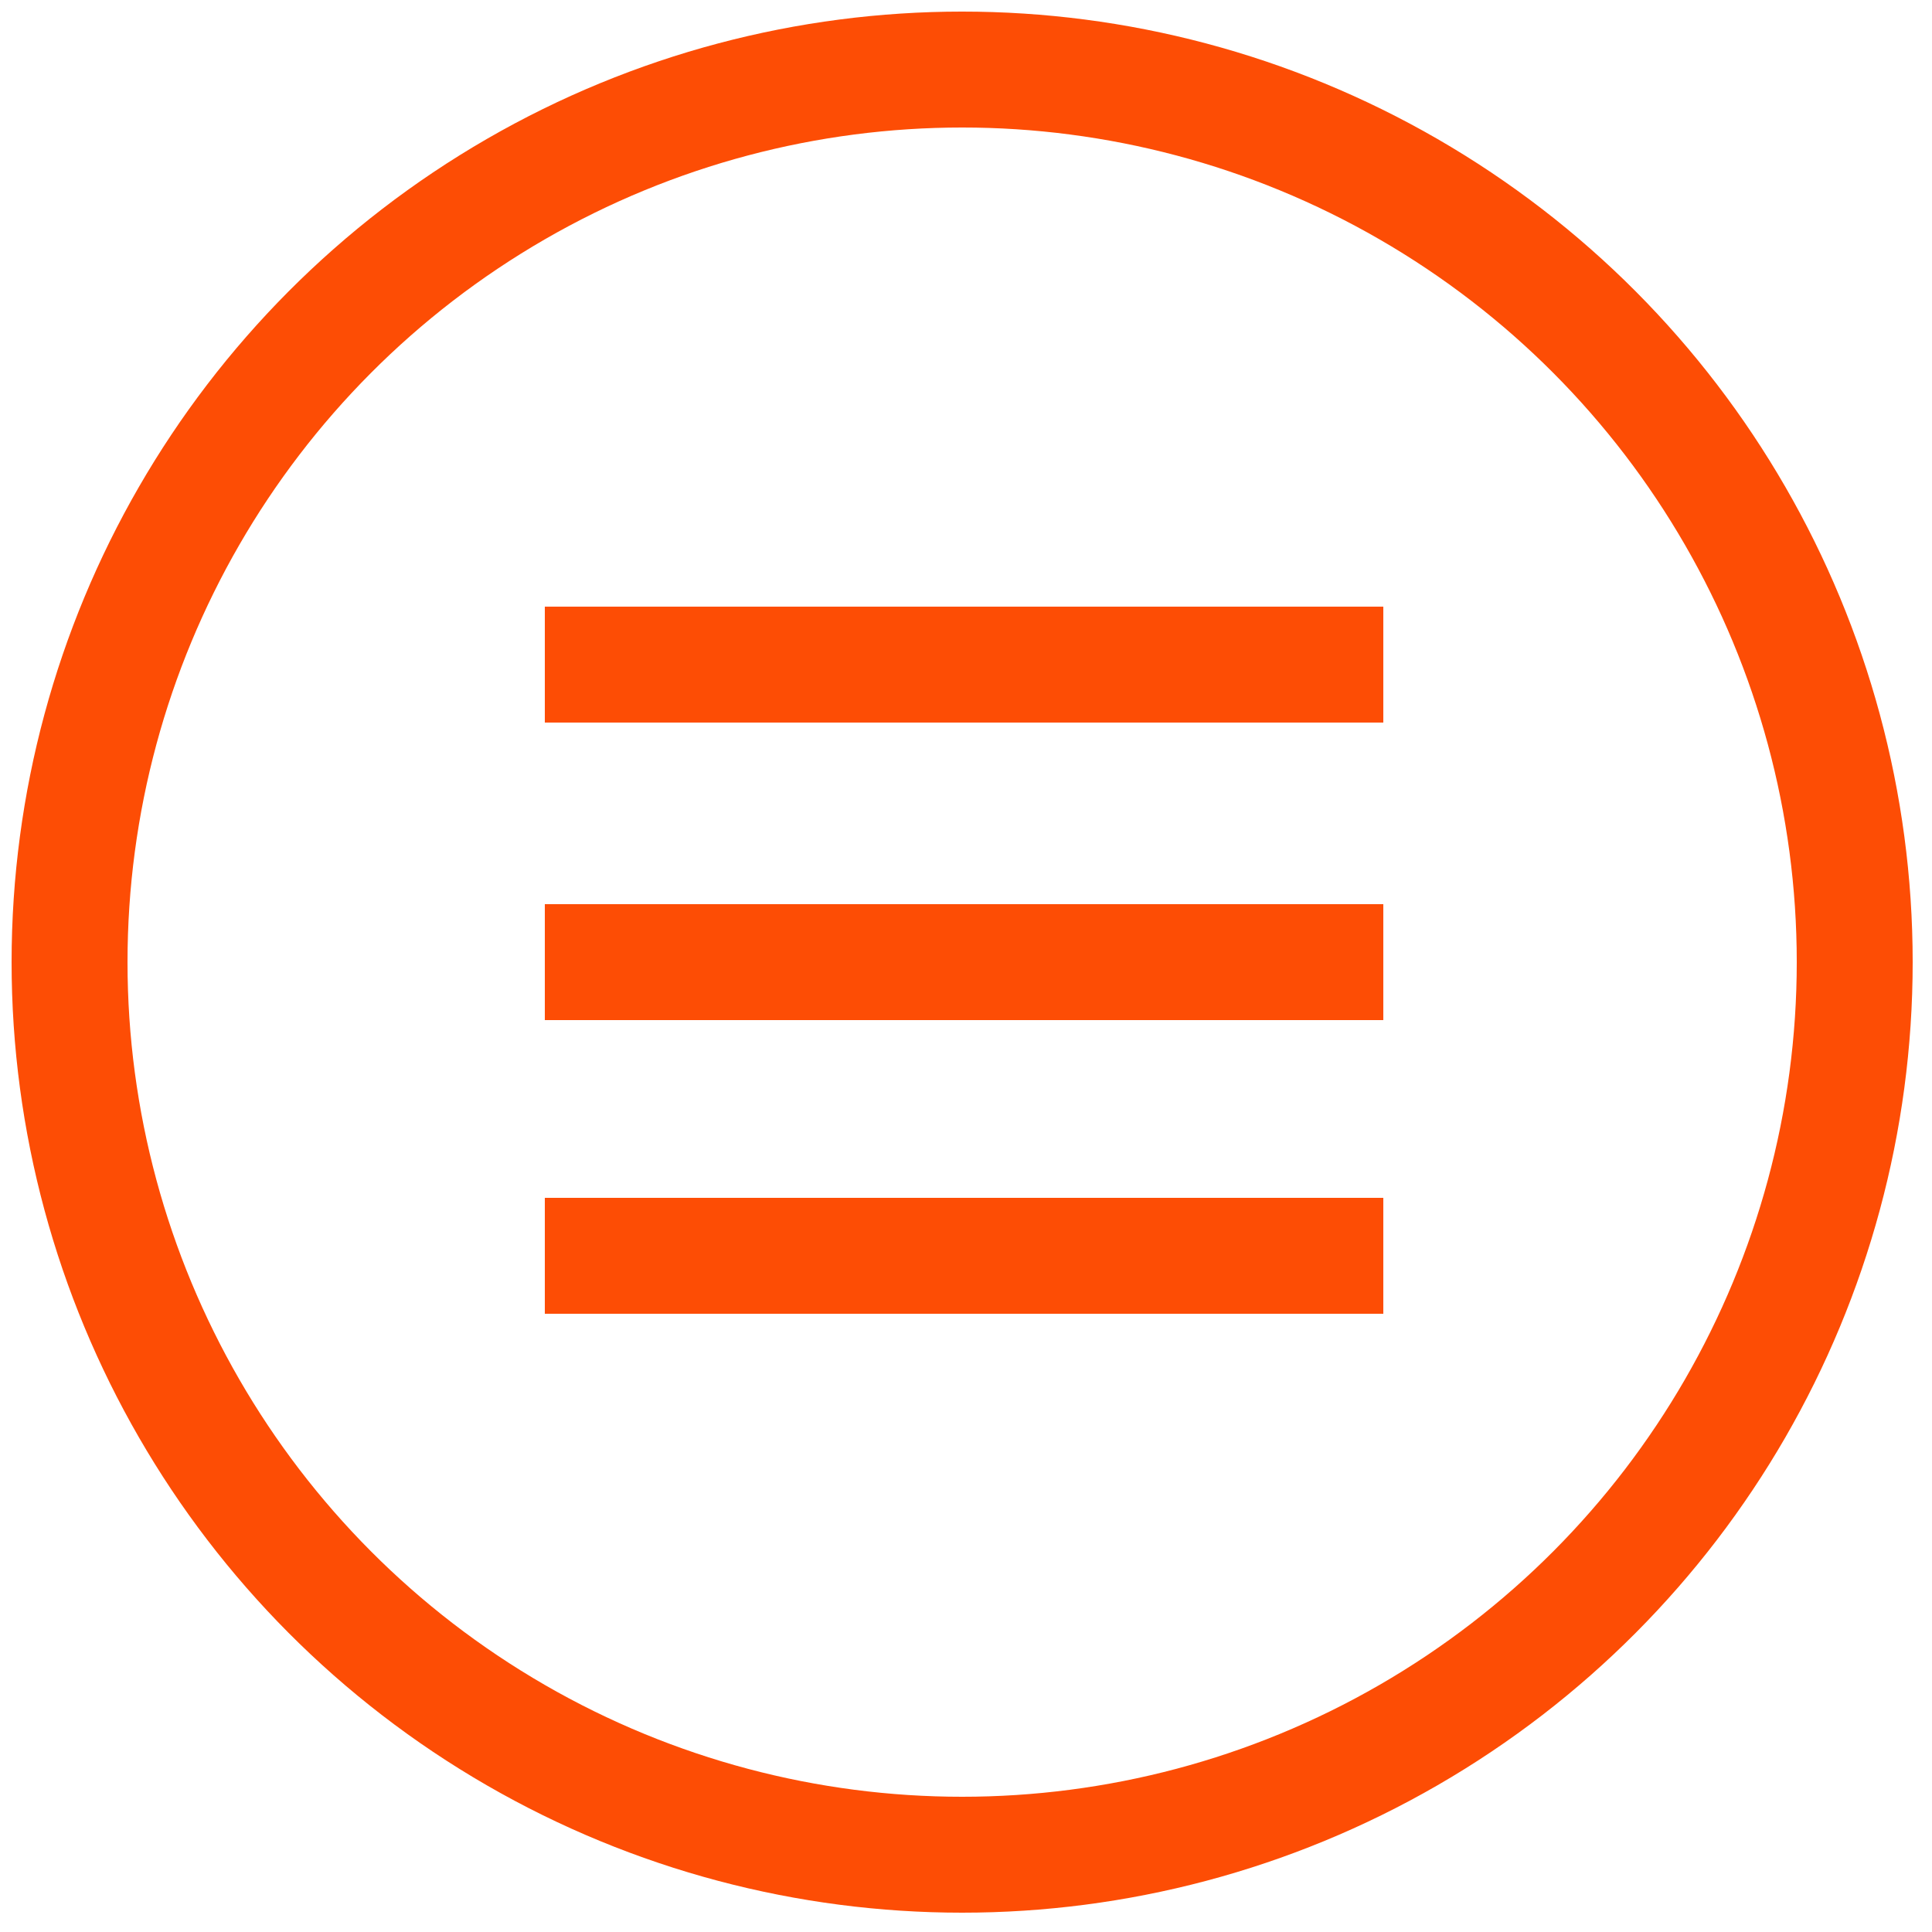 <?xml version="1.0" encoding="utf-8"?>
<!-- Generator: Adobe Illustrator 23.0.1, SVG Export Plug-In . SVG Version: 6.00 Build 0)  -->
<svg version="1.1" id="Capa_1" xmlns="http://www.w3.org/2000/svg" xmlns:xlink="http://www.w3.org/1999/xlink" x="0px" y="0px"
	 viewBox="0 0 50 50" style="enable-background:new 0 0 50 50;" xml:space="preserve">
<style type="text/css">
	.st0{fill:none;stroke:#FD4D05;stroke-width:3;stroke-miterlimit:10;}
</style>
<g>
	<circle class="st0" cx="24.9" cy="24.9" r="23.1"/>
	<g>
		<line class="st0" x1="14.1" y1="17.2" x2="35.8" y2="17.2"/>
		<line class="st0" x1="14.1" y1="24.9" x2="35.8" y2="24.9"/>
		<line class="st0" x1="14.1" y1="32.5" x2="35.8" y2="32.5"/>
	</g>
</g>
</svg>
